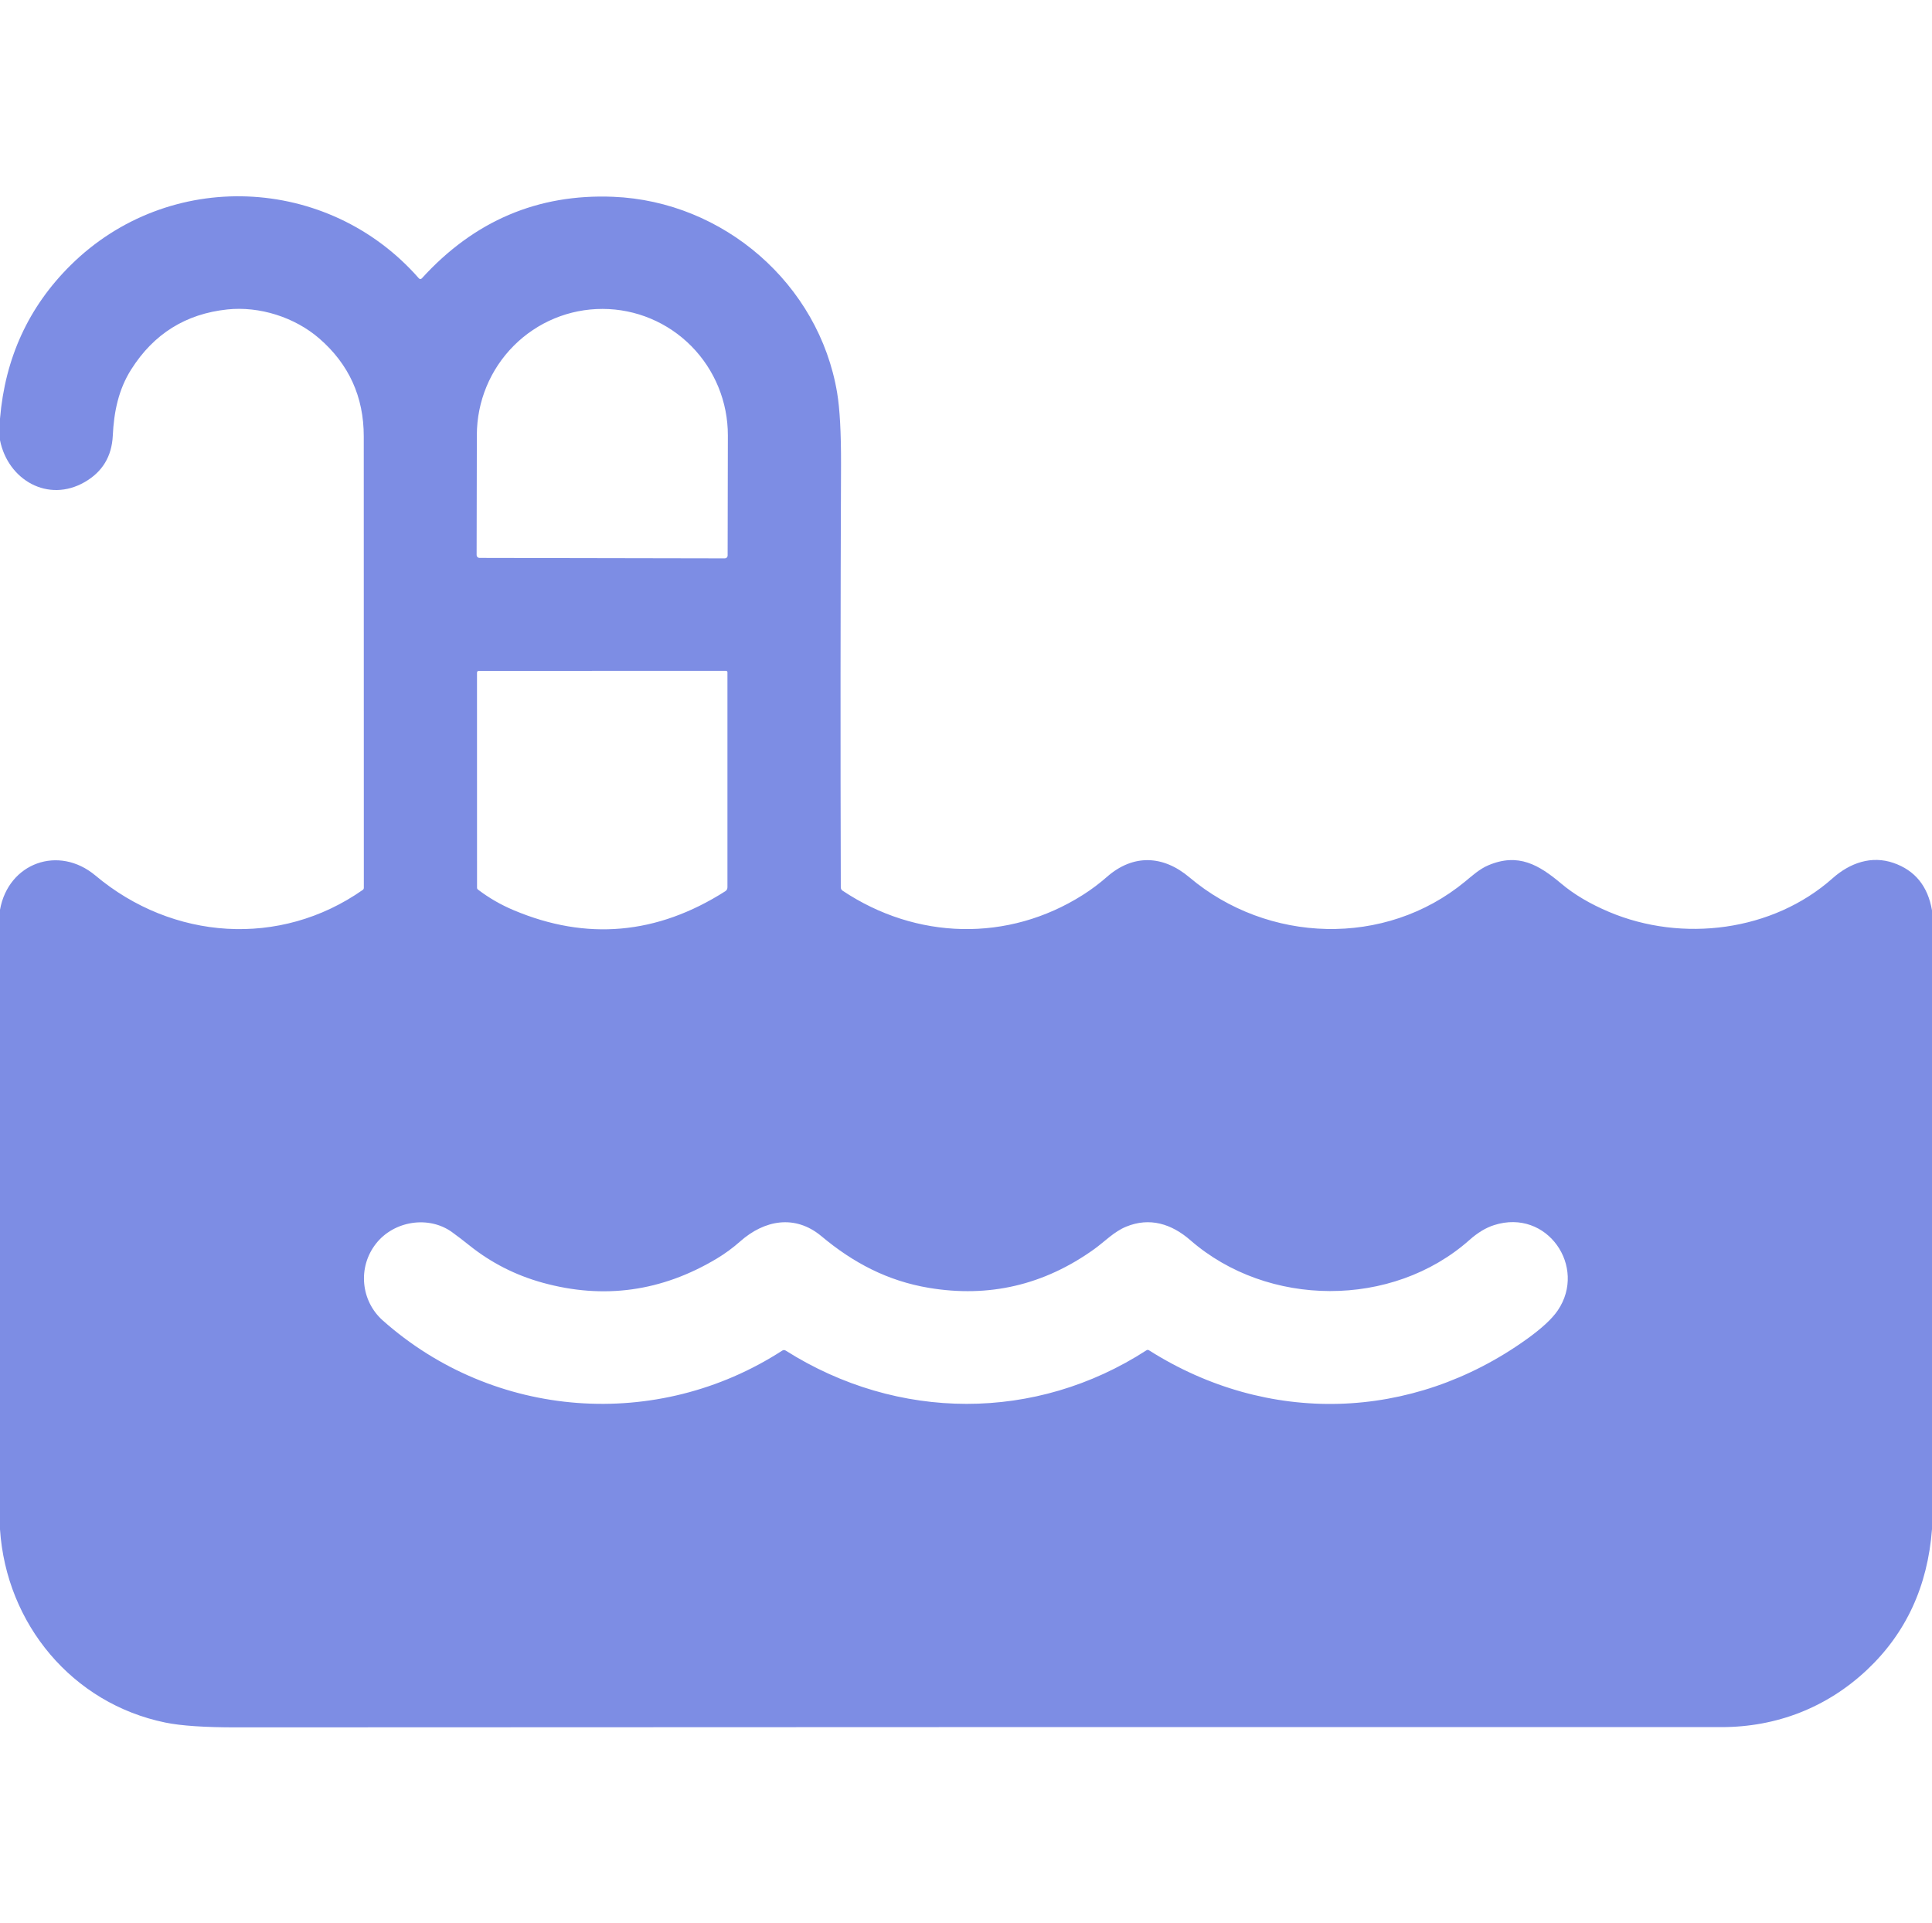 <?xml version="1.0" encoding="UTF-8"?> <svg xmlns="http://www.w3.org/2000/svg" width="216" height="215" viewBox="0 0 216 215" fill="none"> <path d="M216 101.766V170.94C215.516 177.315 213.096 182.554 208.74 186.658C204.263 190.874 198.631 193.066 192.464 193.066C138.711 193.055 83.377 193.064 26.46 193.095C22.902 193.098 20.244 192.919 18.487 192.558C8.079 190.424 0.7 181.535 0 170.961V101.699C0.937 96.463 6.56 94.418 10.678 97.878C19.284 105.101 31.307 105.97 40.563 99.474C40.599 99.448 40.627 99.414 40.647 99.375C40.667 99.336 40.677 99.294 40.677 99.251C40.666 81.827 40.663 65.006 40.669 48.789C40.672 44.363 39.012 40.711 35.691 37.833C32.953 35.461 29.008 34.209 25.41 34.592C20.772 35.084 17.194 37.315 14.677 41.285C13.247 43.536 12.736 46.043 12.61 48.701C12.497 51.016 11.454 52.743 9.48 53.883C5.379 56.251 0.89 53.66 0 49.209V46.799C0.571 40.016 3.195 34.306 7.872 29.67C18.858 18.777 36.669 19.529 46.82 31.102C46.938 31.233 47.056 31.233 47.174 31.102C53.01 24.688 60.14 21.654 68.563 21.998C80.894 22.502 91.559 31.749 93.593 43.905C93.894 45.711 94.039 48.387 94.028 51.934C93.966 67.561 93.957 83.316 94.002 99.201C94.002 99.271 94.02 99.34 94.053 99.402C94.086 99.464 94.134 99.518 94.192 99.558C102.435 105.067 112.704 105.344 121.07 100.036C122.018 99.434 122.91 98.765 123.749 98.029C126.693 95.442 130.047 95.598 132.979 98.075C141.725 105.458 154.862 105.928 163.814 98.533C164.603 97.882 165.43 97.135 166.375 96.736C169.754 95.291 172.07 96.694 174.547 98.772C175.998 99.993 177.784 101.05 179.904 101.943C188.068 105.39 198.197 104.122 204.884 98.18C206.845 96.438 209.25 95.623 211.684 96.459C214.097 97.29 215.536 99.059 216 101.766ZM53.599 62.365L81.038 62.416C81.121 62.416 81.2 62.383 81.259 62.325C81.317 62.266 81.35 62.187 81.35 62.105L81.376 48.672C81.379 46.818 81.019 44.982 80.318 43.269C79.616 41.555 78.586 39.997 77.286 38.684C75.986 37.371 74.442 36.329 72.742 35.617C71.042 34.904 69.219 34.536 67.378 34.533H67.361C63.642 34.526 60.072 36.007 57.438 38.649C54.803 41.291 53.319 44.878 53.312 48.621L53.287 62.054C53.287 62.137 53.32 62.216 53.379 62.274C53.437 62.332 53.516 62.365 53.599 62.365ZM57.417 101.741C65.582 105.185 73.471 104.48 81.084 99.629C81.248 99.525 81.329 99.377 81.329 99.184V75.143C81.329 75.102 81.312 75.063 81.282 75.034C81.252 75.004 81.211 74.988 81.169 74.988L53.536 74.996C53.398 74.996 53.329 75.066 53.329 75.206L53.333 99.23C53.333 99.272 53.342 99.313 53.36 99.349C53.378 99.385 53.403 99.417 53.435 99.44C54.664 100.375 55.991 101.142 57.417 101.741ZM87.851 150.981C100.373 158.893 115.8 158.951 128.182 150.939C128.223 150.913 128.269 150.899 128.318 150.899C128.366 150.899 128.412 150.913 128.453 150.939C141.716 159.342 157.815 158.901 170.632 149.738C172.336 148.523 173.512 147.44 174.158 146.488C177.462 141.63 172.986 135.054 167.05 136.947C166.125 137.241 165.208 137.793 164.299 138.602C155.655 146.278 141.725 146.165 133.093 138.644C130.98 136.805 128.545 136.04 125.904 137.124C124.542 137.682 123.5 138.799 122.323 139.643C116.726 143.652 110.562 145.091 103.832 143.96C99.242 143.187 95.403 141.176 91.838 138.19C88.872 135.713 85.438 136.389 82.751 138.774C81.93 139.499 81.058 140.139 80.135 140.693C73.981 144.377 67.492 145.276 60.666 143.389C57.625 142.549 54.887 141.152 52.452 139.198C51.822 138.692 51.186 138.206 50.545 137.741C47.946 135.856 44.048 136.456 42.036 139.022C39.964 141.663 40.344 145.426 42.787 147.601C55.215 158.657 73.469 160.018 87.451 150.981C87.583 150.894 87.716 150.894 87.851 150.981Z" fill="#7D8DE4"></path> </svg> 